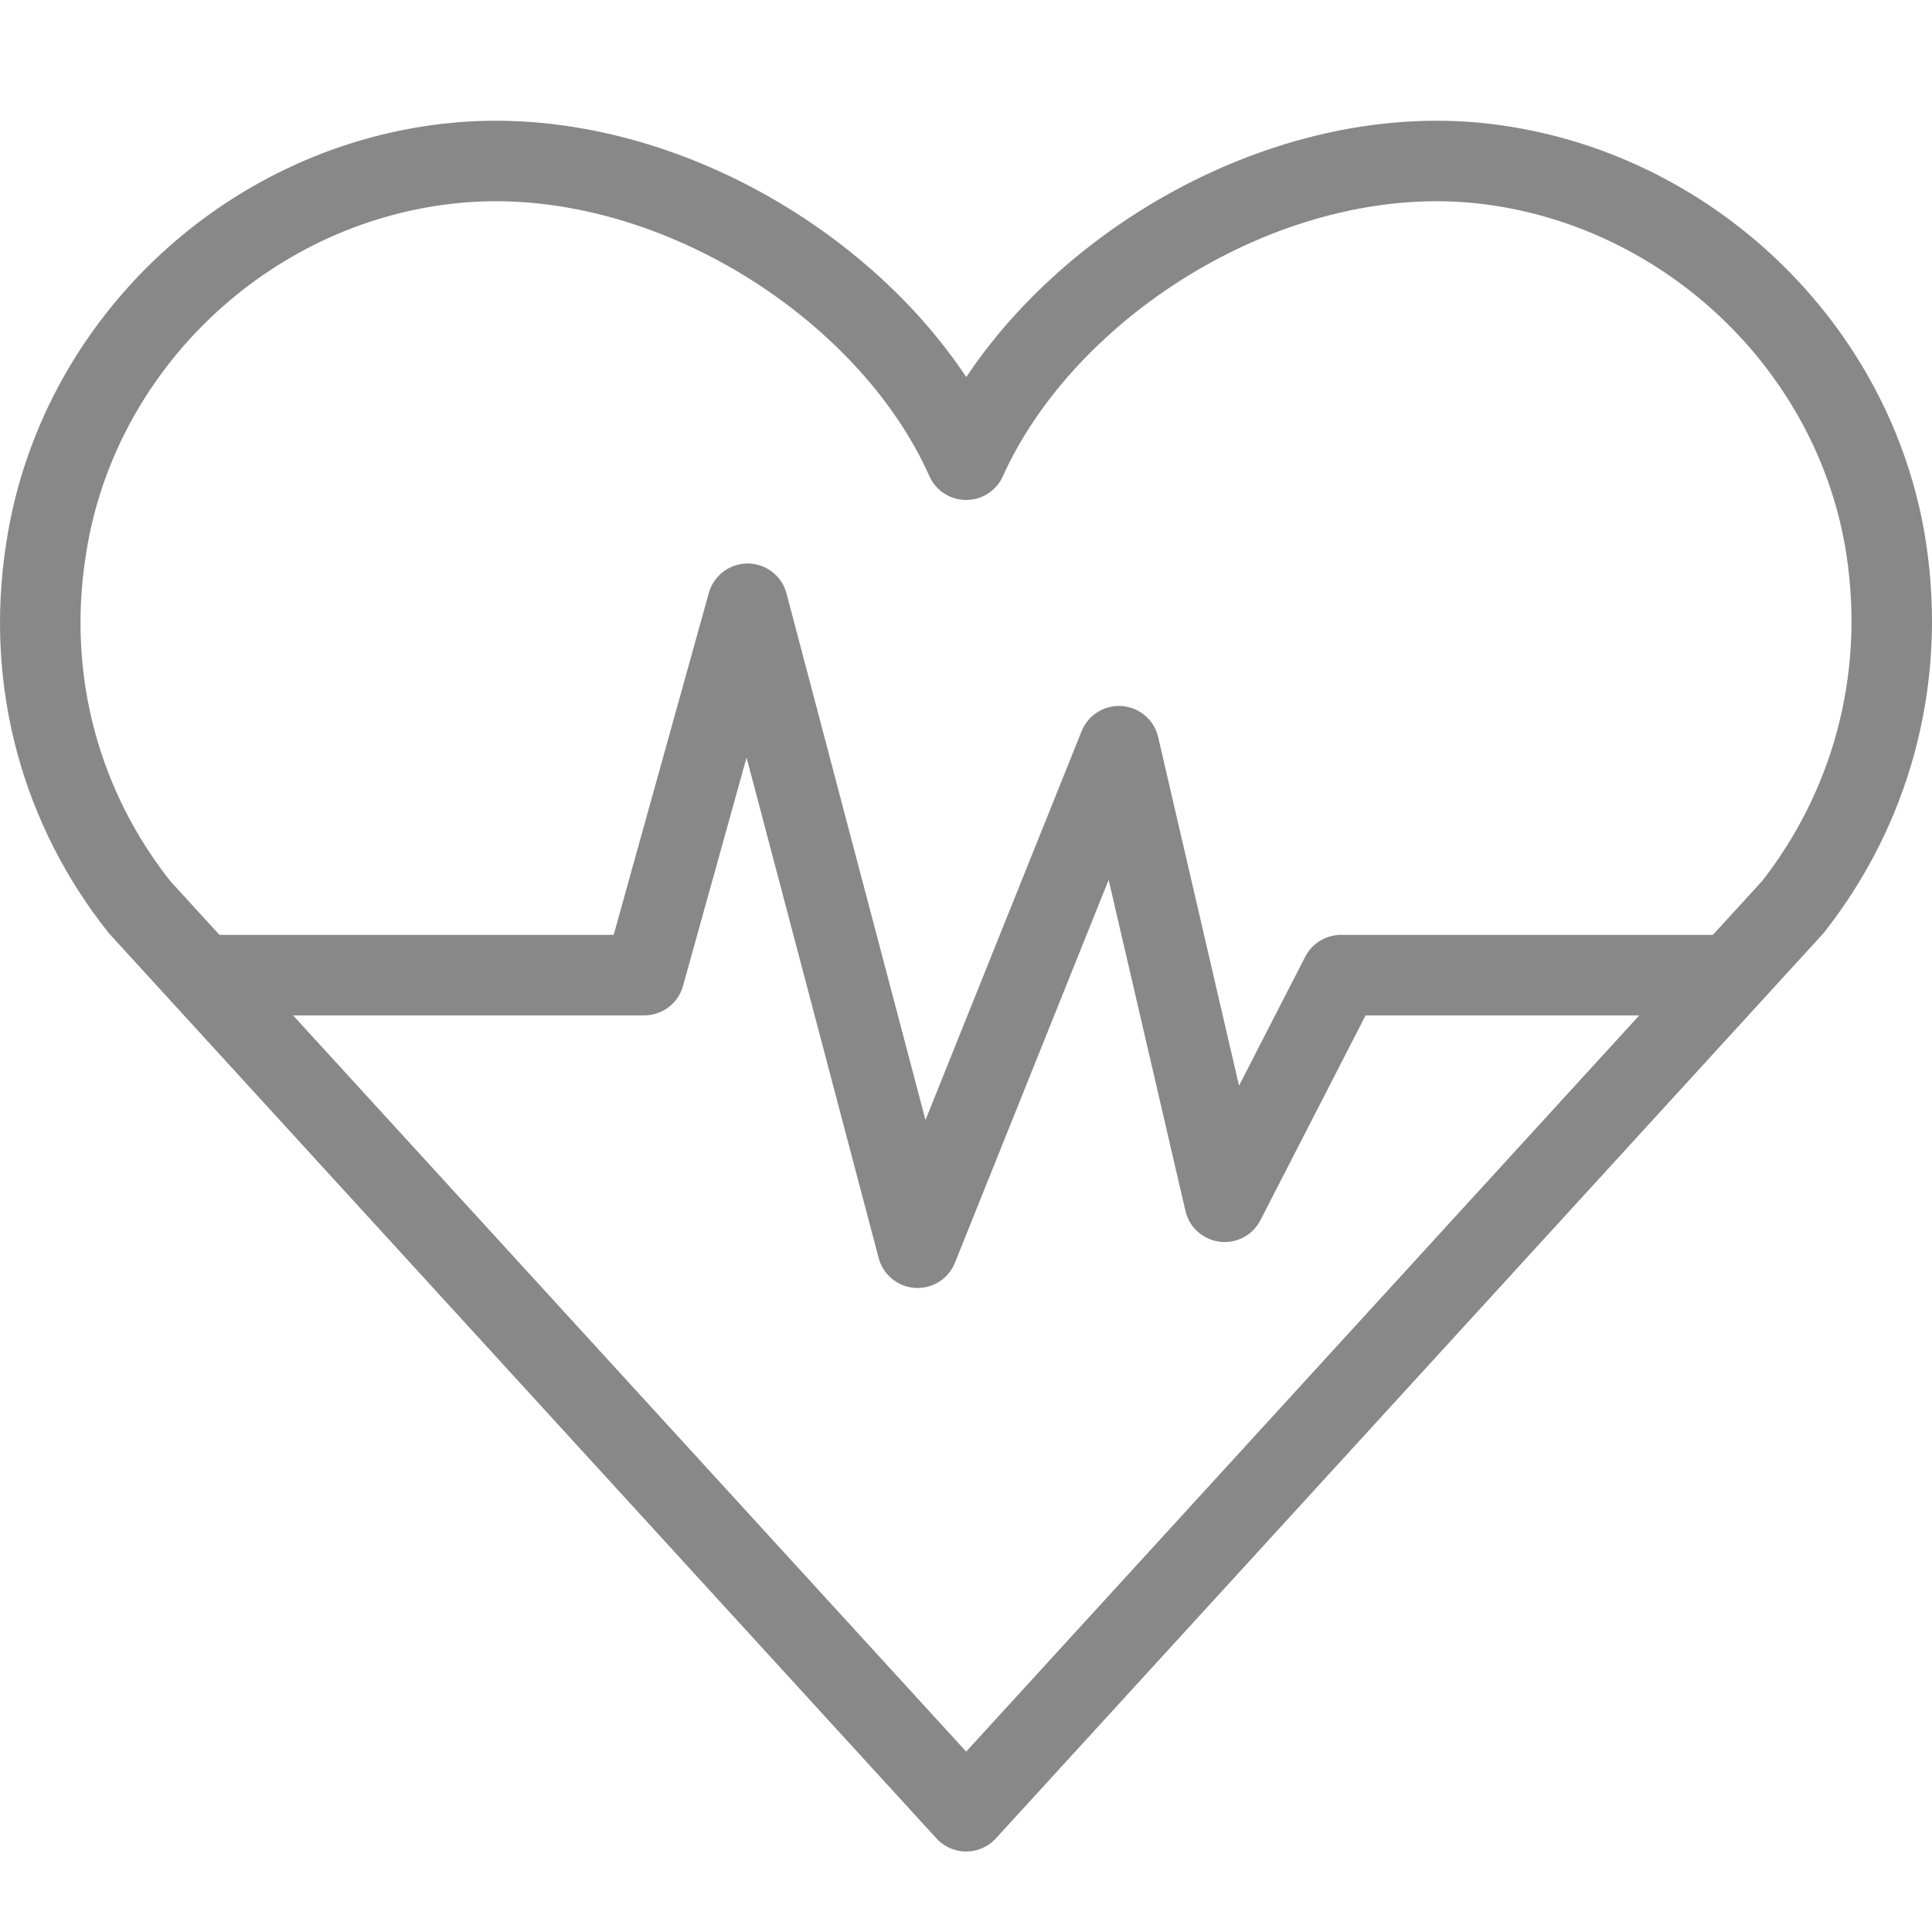<?xml version="1.0" encoding="UTF-8"?> <svg xmlns="http://www.w3.org/2000/svg" width="48" height="48" viewBox="0 0 48 48" fill="none"><path d="M3.468 22.538C1.57 20.151 0.611 16.999 1.148 13.618C1.915 8.614 6.076 4.641 11.119 4.068C16.392 3.457 22.049 7.029 24.004 11.422C25.979 7.029 31.617 3.457 36.89 4.068C41.933 4.66 46.094 8.633 46.861 13.618C47.378 16.999 46.42 20.151 44.541 22.538L24.004 45L3.468 22.538Z" stroke="#888888" stroke-width="2" stroke-linejoin="round"></path><path d="M43 24.227H33.317L30.426 29.858L27.8 18.539L22.797 31L18.574 15L16.006 24.227H5" stroke="#888888" stroke-width="2" stroke-linejoin="round"></path></svg> 